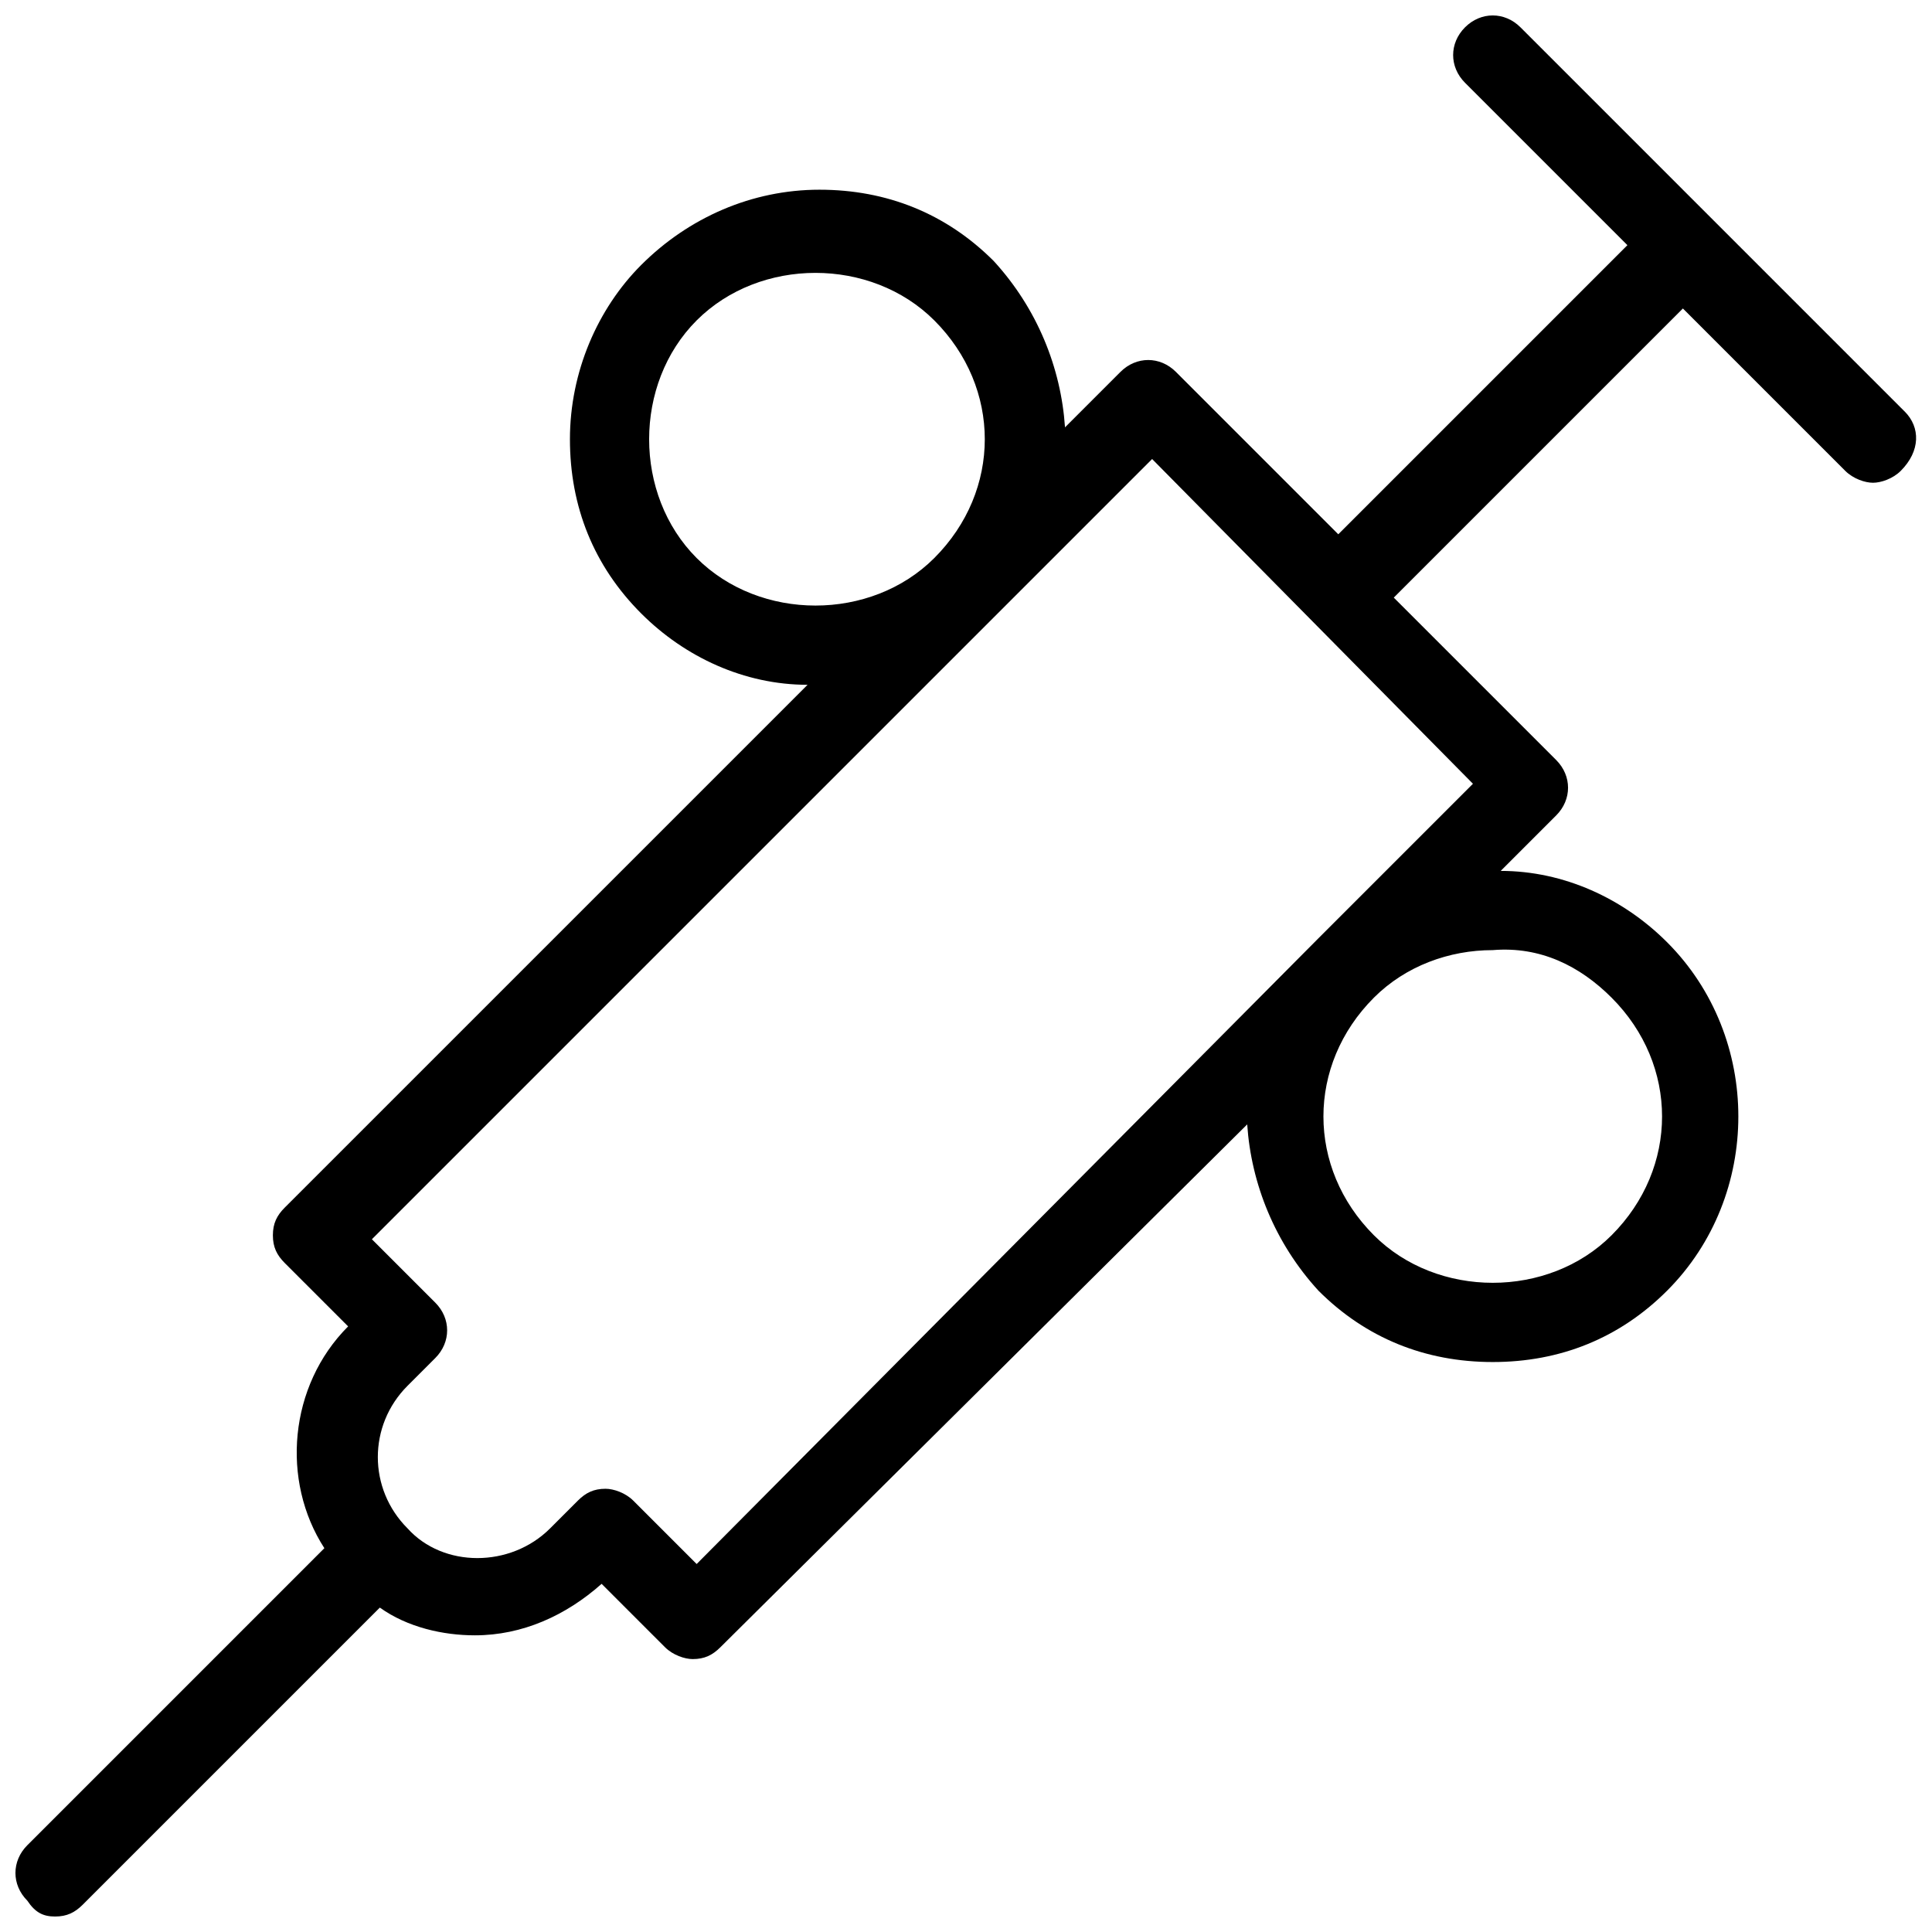 <?xml version="1.0" encoding="UTF-8"?>
<!-- Uploaded to: SVG Repo, www.svgrepo.com, Generator: SVG Repo Mixer Tools -->
<svg width="800px" height="800px" version="1.1" viewBox="144 144 512 512" xmlns="http://www.w3.org/2000/svg">
 <defs>
  <clipPath id="a">
   <path d="m148.09 148.09h503.81v503.81h-503.81z"/>
  </clipPath>
 </defs>
 <g clip-path="url(#a)">
  <path d="m648.75 253.05-101.81-101.81c-4.199-4.199-10.496-4.199-14.695 0-4.199 4.199-4.199 10.496 0 14.695l43.035 43.035-76.621 76.621-43.031-43.035c-4.199-4.199-10.496-4.199-14.695 0l-14.695 14.695c-1.051-15.742-7.348-31.488-18.895-44.082-12.594-12.594-28.34-18.895-46.184-18.895-17.84 0-34.633 7.348-47.23 19.941-11.543 11.547-18.891 28.34-18.891 46.184s6.297 33.586 18.895 46.184c11.547 11.547 27.289 18.895 44.082 18.895l-138.55 138.54c-2.098 2.098-3.148 4.199-3.148 7.348 0 3.148 1.051 5.246 3.148 7.348l16.793 16.793c-15.742 15.742-17.844 40.934-6.297 58.777l-78.719 78.719c-4.199 4.199-4.199 10.496 0 14.695 2.098 3.152 4.199 4.199 7.348 4.199 3.148 0 5.246-1.051 7.348-3.148l78.719-78.719c7.348 5.246 16.793 7.348 25.191 7.348 12.594 0 24.141-5.246 33.586-13.645l16.793 16.793c2.098 2.098 5.246 3.148 7.348 3.148 3.148 0 5.246-1.051 7.348-3.148l139.6-138.55c1.051 15.742 7.348 31.488 18.895 44.082 12.594 12.594 28.34 18.895 46.184 18.895s33.586-6.297 46.184-18.895c25.191-25.191 25.191-67.176 0-92.363-11.547-11.547-27.289-18.895-44.082-18.895l14.695-14.695c4.199-4.199 4.199-10.496 0-14.695l-43.035-43.035 76.621-76.621 43.035 43.035c2.098 2.098 5.246 3.148 7.348 3.148 2.098 0 5.246-1.051 7.348-3.148 5.242-5.246 5.242-11.543 1.043-15.742zm-320.13 38.836c-8.398-8.398-12.594-19.941-12.594-31.488s4.199-23.09 12.594-31.488c8.398-8.398 19.941-12.594 31.488-12.594s23.09 4.199 31.488 12.594c17.844 17.844 17.844 45.133 0 62.977-8.398 8.398-19.941 12.594-31.488 12.594s-23.09-4.199-31.488-12.594zm242.46 116.5c17.844 17.844 17.844 45.133 0 62.977-8.398 8.398-19.941 12.594-31.488 12.594s-23.09-4.199-31.488-12.594c-17.844-17.844-17.844-45.133 0-62.977 8.398-8.398 19.941-12.594 31.488-12.594 12.598-1.051 23.094 4.199 31.488 12.594zm-36.734-56.68-40.934 40.934-164.79 165.84-16.793-16.793c-2.098-2.098-5.246-3.148-7.348-3.148-3.148 0-5.246 1.051-7.348 3.148l-7.348 7.348c-10.496 10.496-28.34 10.496-37.785 0-10.496-10.496-10.496-27.289 0-37.785l7.348-7.348c4.199-4.199 4.199-10.496 0-14.695l-16.793-16.793 206.77-206.77z"/>
 </g>
</svg>
